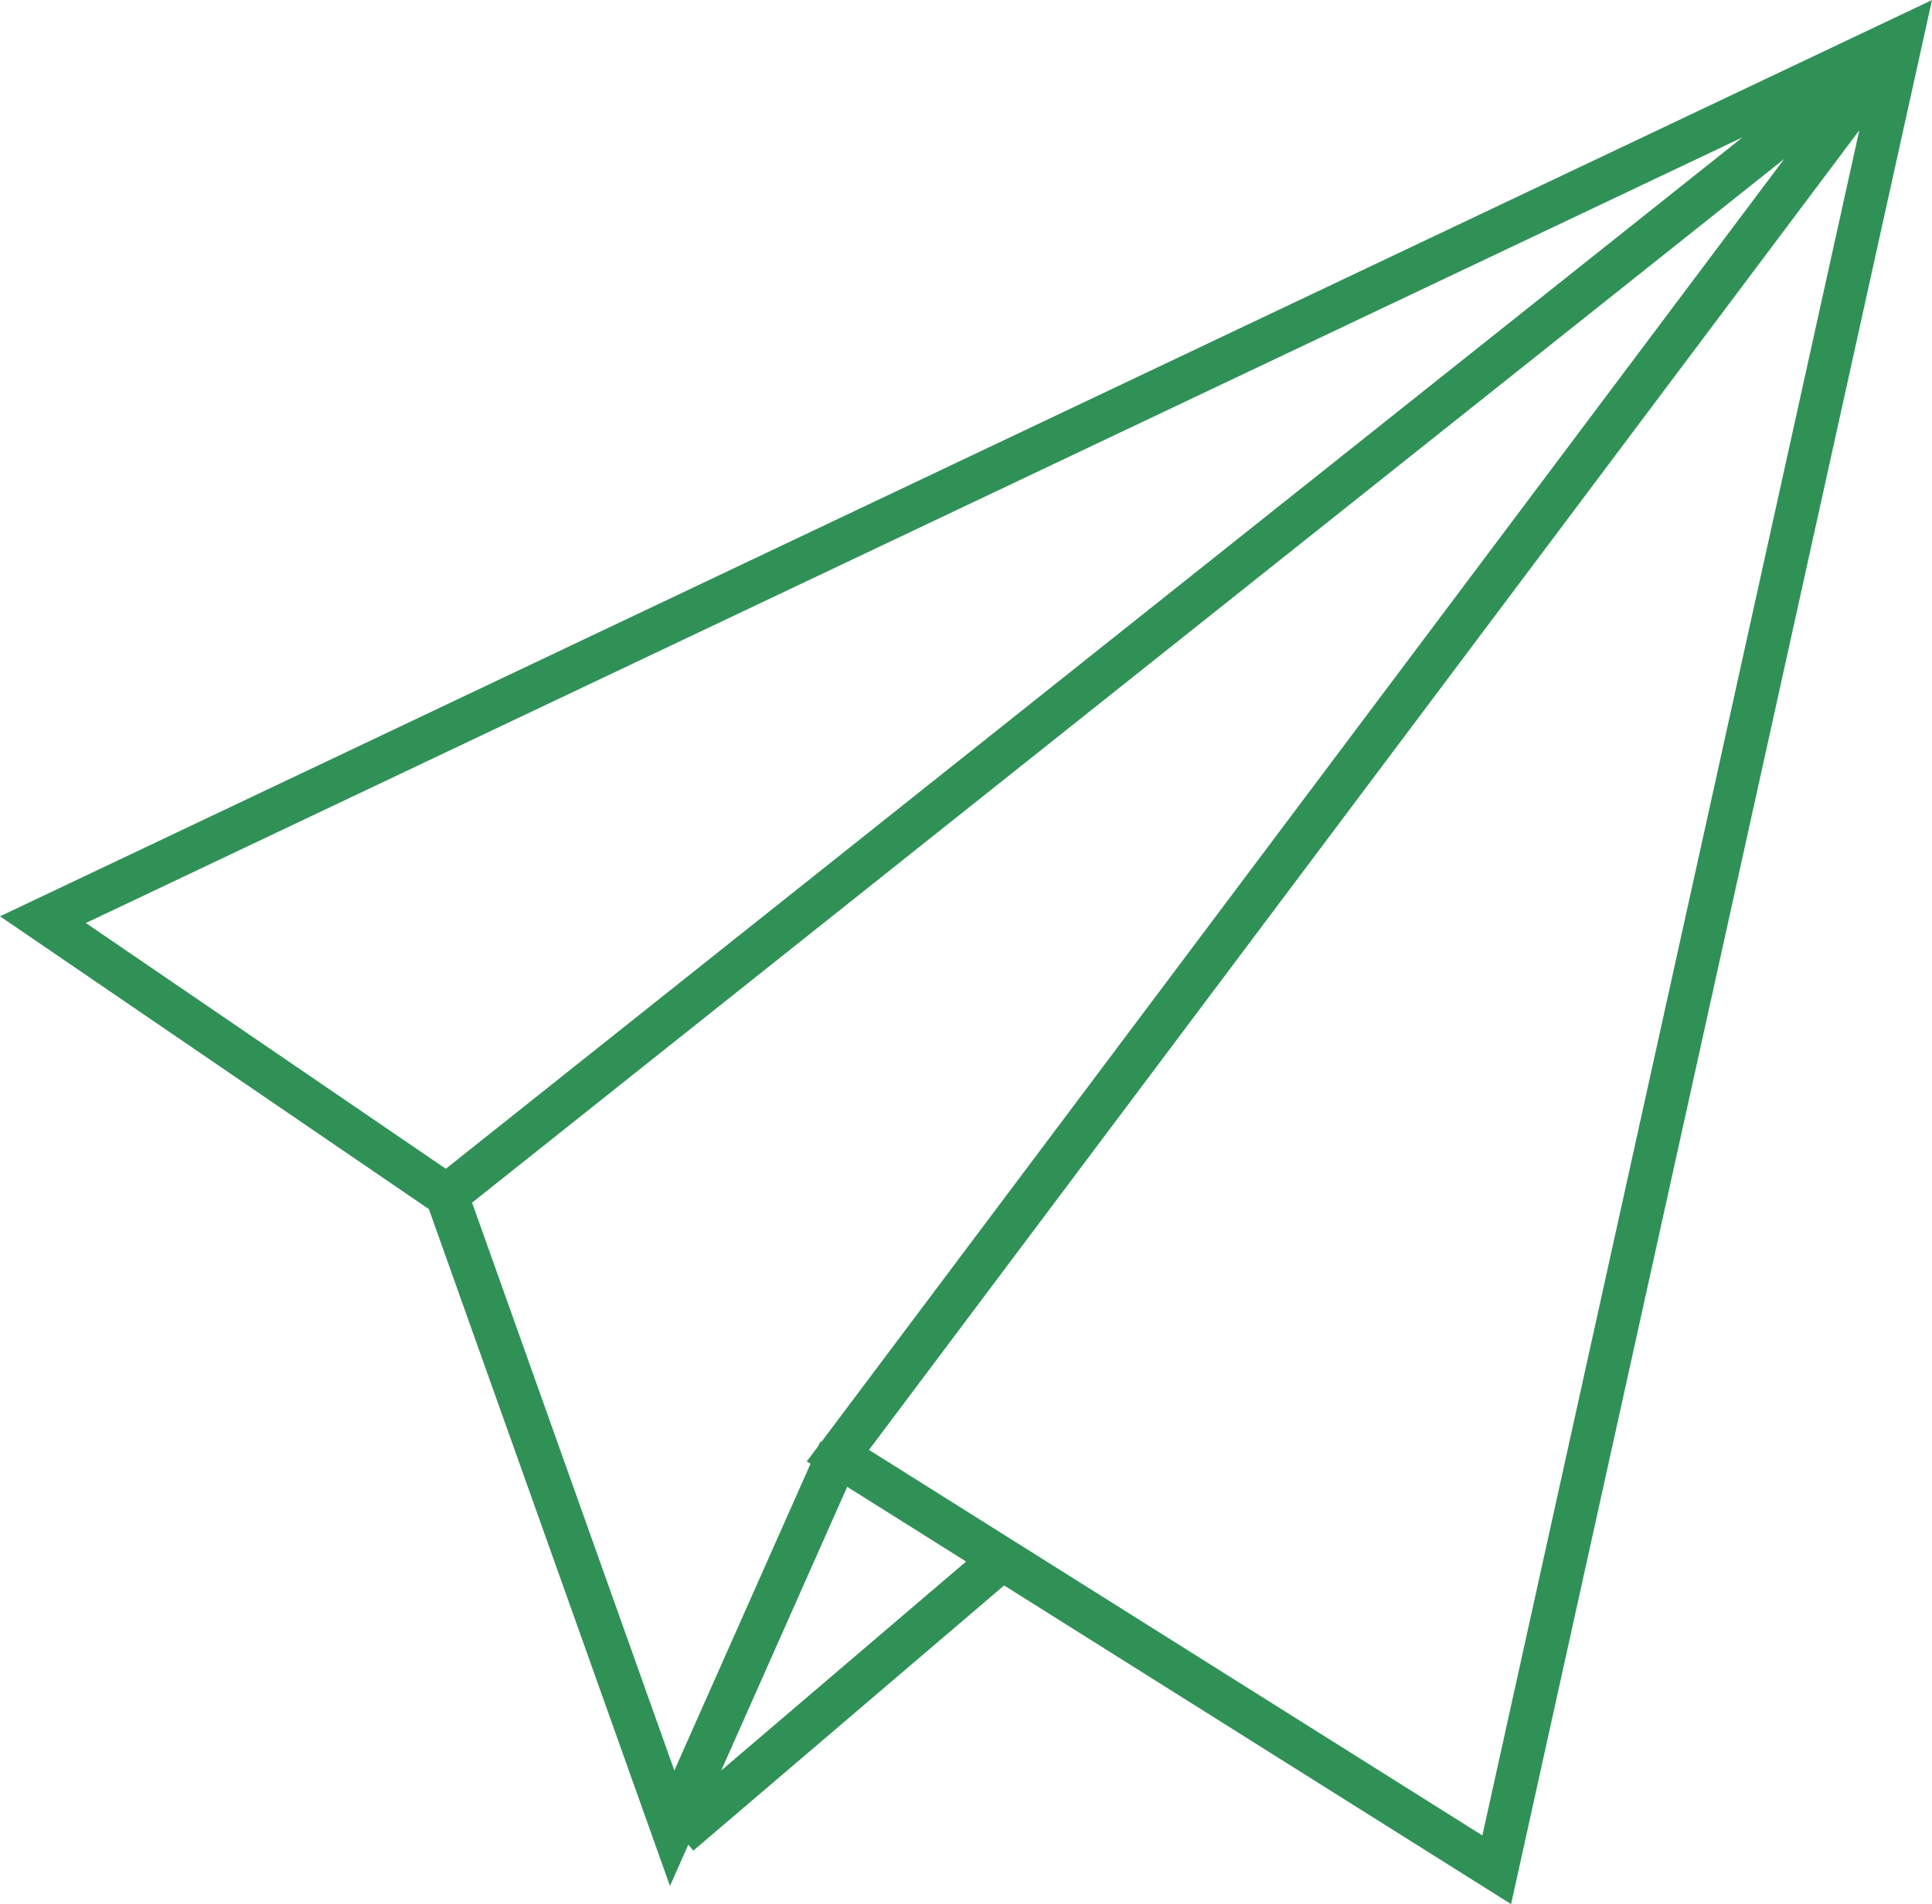 <svg xmlns="http://www.w3.org/2000/svg" width="112.683" height="111.065" viewBox="0 0 112.683 111.065">
  <g id="submit-icon" transform="translate(15428.457 5740.044)">
    <path id="Path_132" data-name="Path 132" d="M-15425.953-5686.4l108.407-51.417-23.615,106.838-38.427-24.157,62.042-82.681-84.853,67.5Z" fill="rgba(0,0,0,0)" stroke="#309157" stroke-width="2.5"/>
    <path id="Path_133" data-name="Path 133" d="M-15310.43-5406.76l13.018,36.554,9.787-22.046" transform="translate(-91.842 -263.196)" fill="rgba(0,0,0,0)" stroke="#309157" stroke-width="2.5"/>
    <path id="Path_134" data-name="Path 134" d="M-15226-5305.236l-18.859,16.092" transform="translate(-143.969 -343.907)" fill="rgba(0,0,0,0)" stroke="#309157" stroke-width="2.5"/>
  </g>
</svg>

